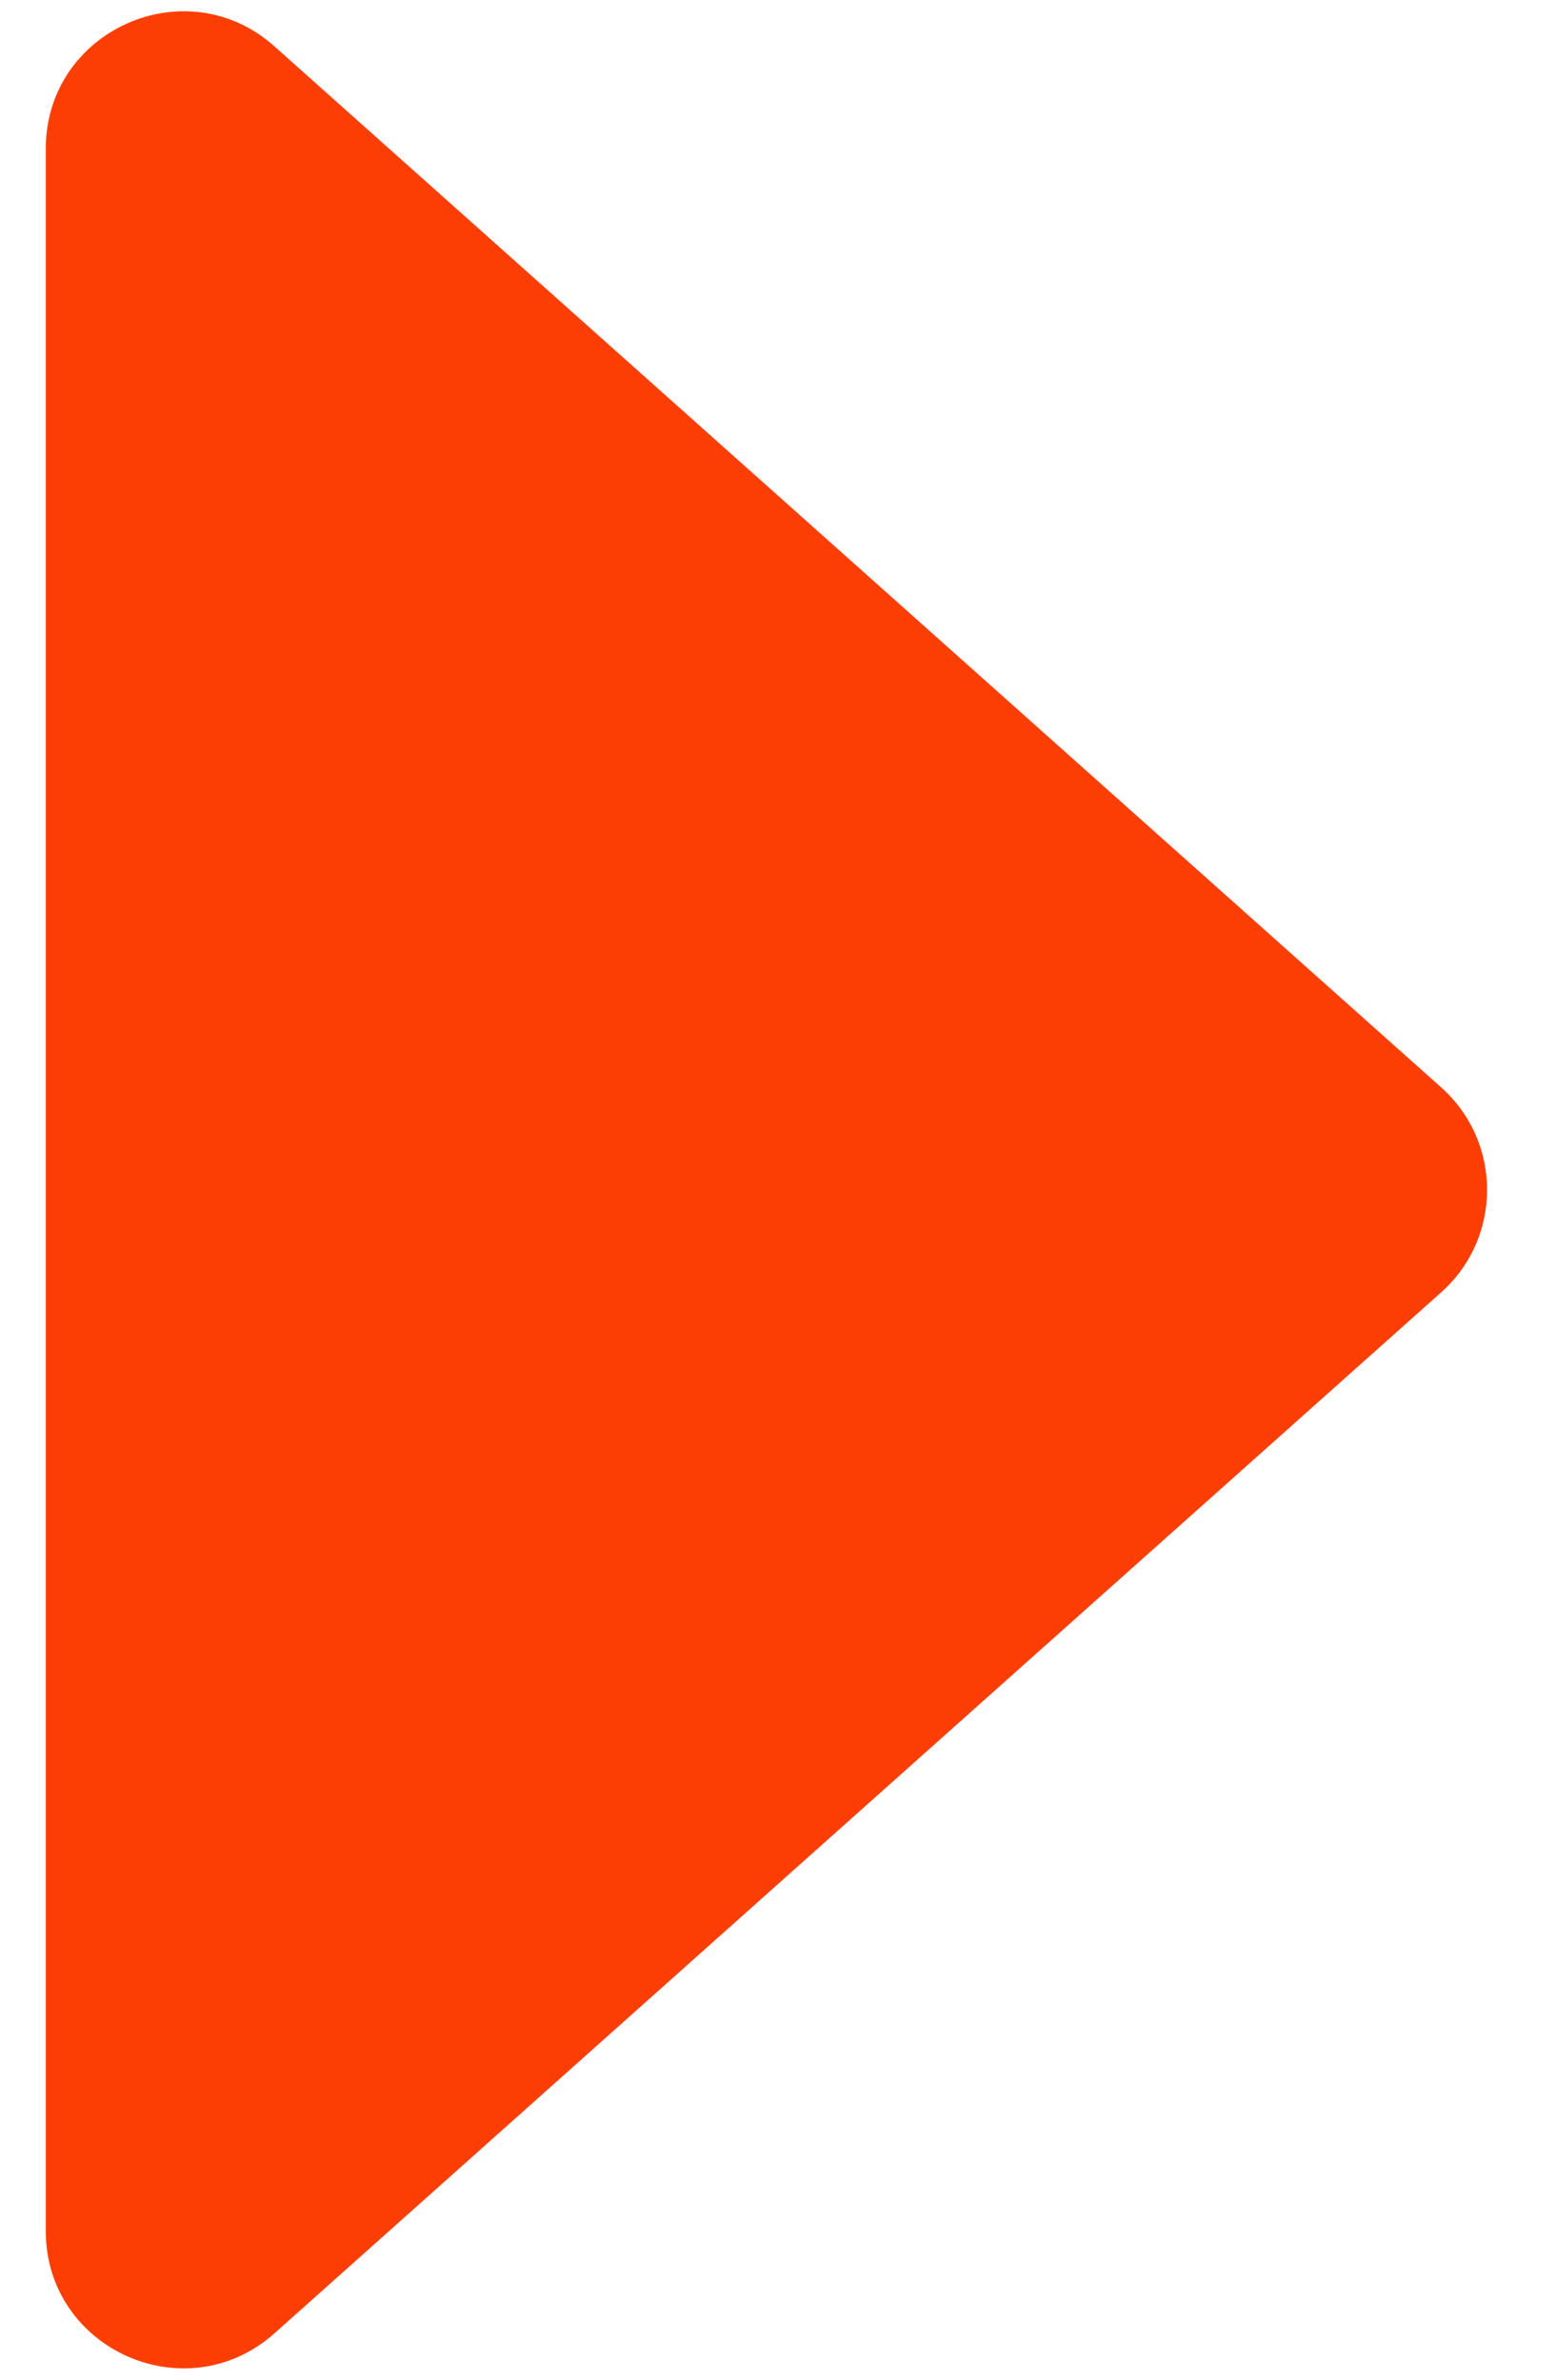 <svg width="17" height="26" viewBox="0 0 17 26" fill="none" xmlns="http://www.w3.org/2000/svg">
<path d="M15.746 11.881C16.414 12.477 16.414 13.523 15.746 14.119L2.999 25.493C2.032 26.355 0.5 25.669 0.5 24.374L0.5 1.626C0.5 0.331 2.032 -0.356 2.999 0.507L15.746 11.881Z" fill="#FD3E04"/>
</svg>
